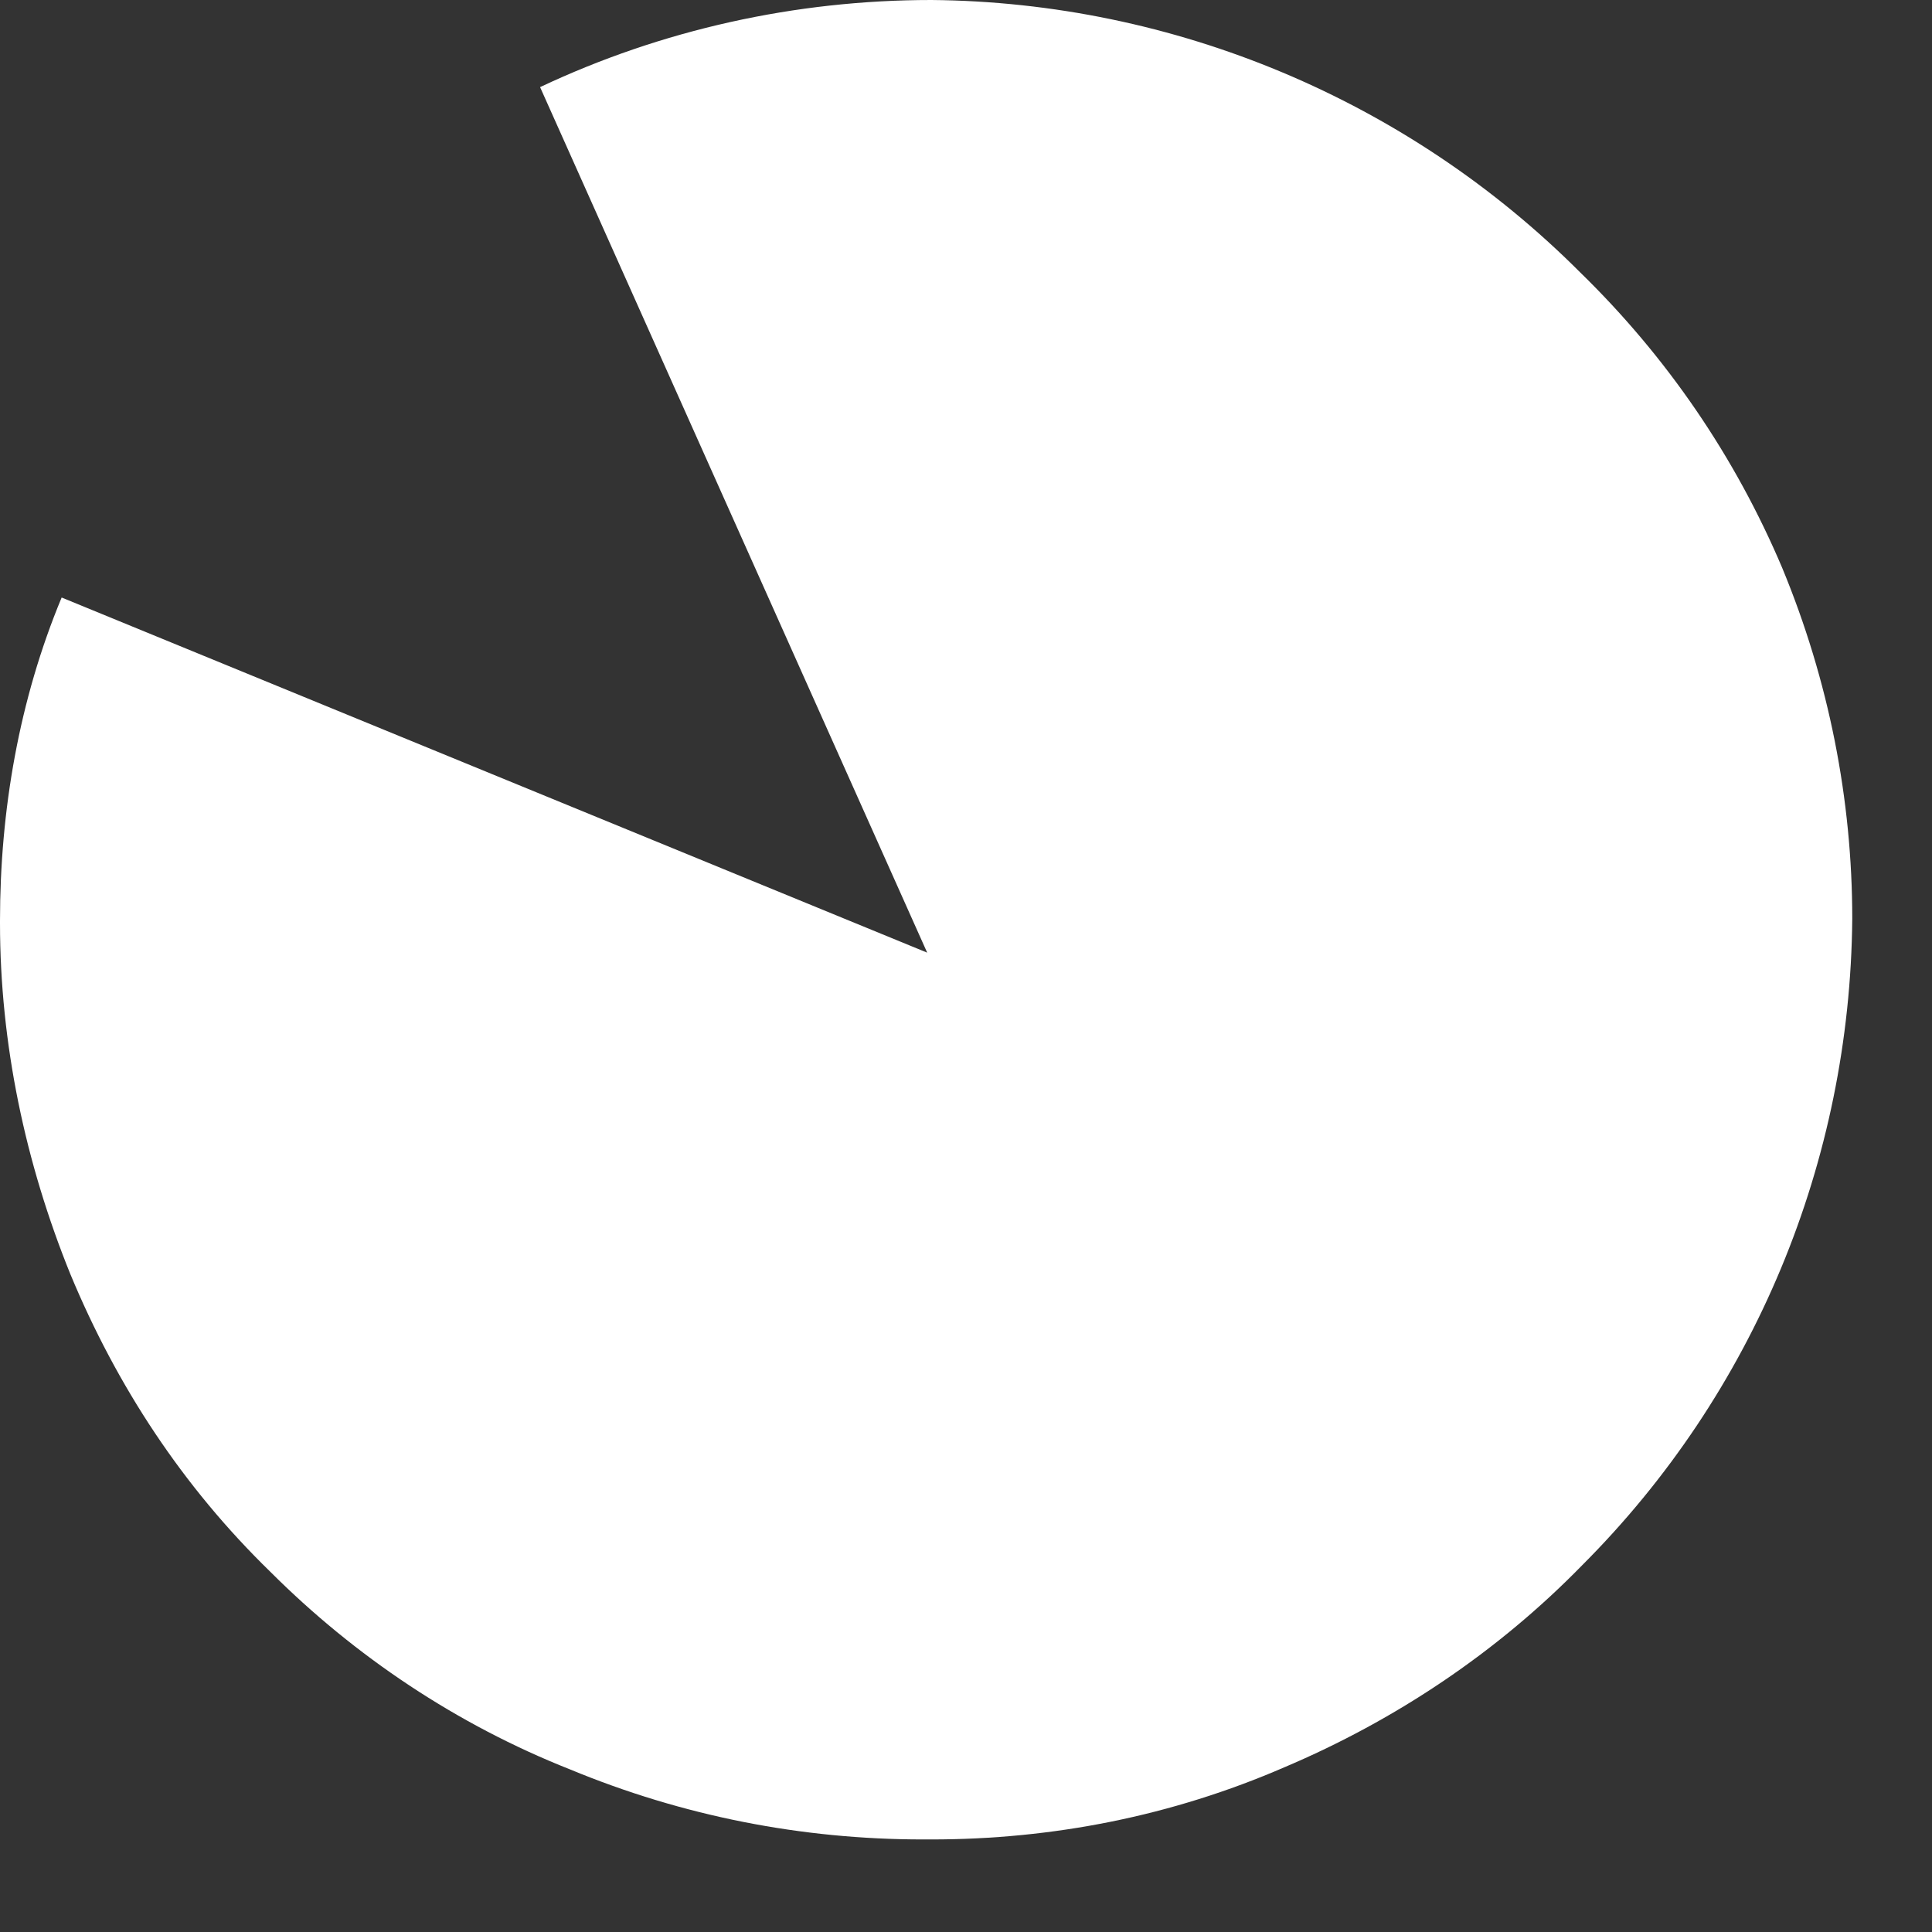 <?xml version="1.0" encoding="utf-8"?>
<svg xmlns="http://www.w3.org/2000/svg" fill="none" height="100%" overflow="visible" preserveAspectRatio="none" style="display: block;" viewBox="0 0 11 11" width="100%">
<rect x="0" y="0" width="11" height="11" fill="#333333" stroke="none"/>
<path d="M0 5.255C0 5.945 0.145 6.623 0.4 7.253C0.666 7.894 1.041 8.464 1.538 8.948C2.022 9.432 2.603 9.82 3.245 10.074C3.887 10.34 4.565 10.473 5.255 10.473H5.303C5.993 10.473 6.672 10.34 7.313 10.062C7.943 9.795 8.524 9.408 9.008 8.912C9.989 7.931 10.534 6.611 10.546 5.231C10.546 4.553 10.413 3.875 10.147 3.233C9.88 2.603 9.493 2.034 8.996 1.55C8.016 0.569 6.684 0.012 5.303 0C4.528 0 3.766 0.17 3.075 0.496L5.279 5.424L0.351 3.402C0.109 3.984 0 4.613 0 5.243V5.255Z" fill="white" id="Vector"/>
</svg>